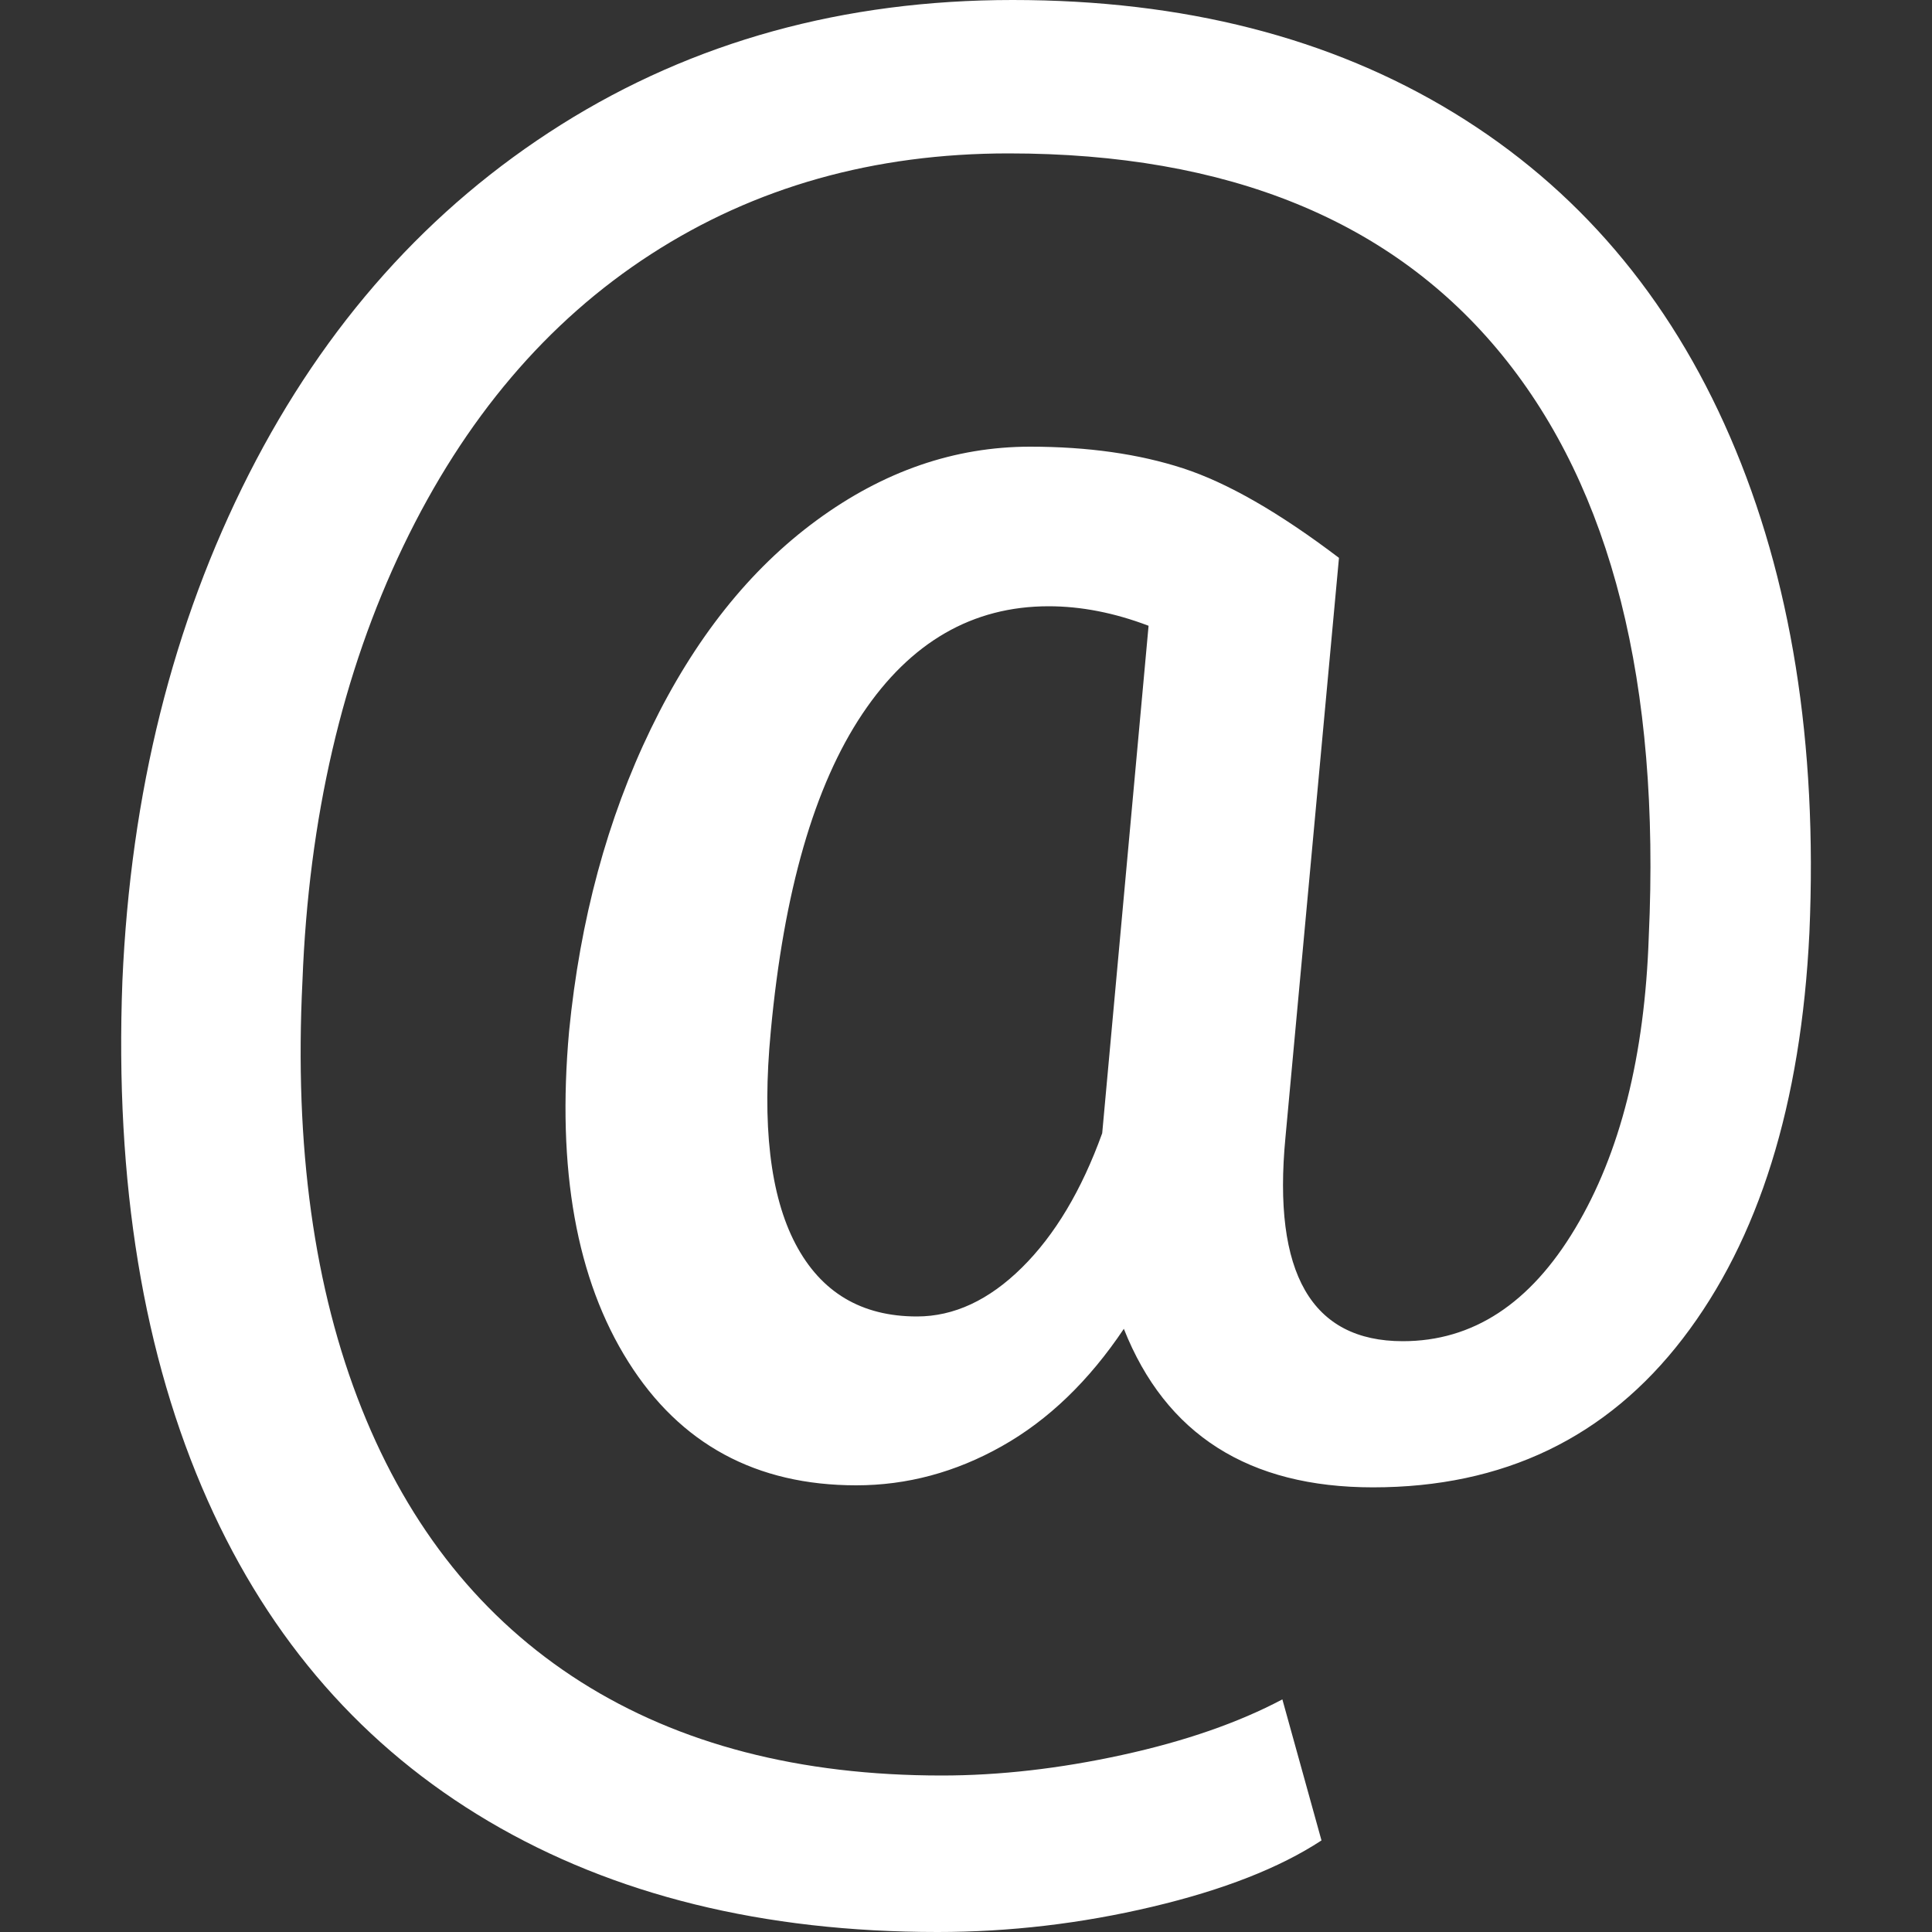 <?xml version="1.0" encoding="UTF-8" standalone="no"?><!DOCTYPE svg PUBLIC "-//W3C//DTD SVG 1.1//EN" "http://www.w3.org/Graphics/SVG/1.1/DTD/svg11.dtd"><svg width="100%" height="100%" viewBox="0 0 20 20" version="1.1" xmlns="http://www.w3.org/2000/svg" xmlns:xlink="http://www.w3.org/1999/xlink" xml:space="preserve" xmlns:serif="http://www.serif.com/" style="fill-rule:evenodd;clip-rule:evenodd;stroke-linejoin:round;stroke-miterlimit:1.414;"><rect x="0" y="0" width="20" height="20" fill="#333333" stroke="none"/><path d="M18.731,9.654c-0.086,1.776 -0.523,3.177 -1.311,4.203c-0.789,1.027 -1.858,1.54 -3.207,1.54c-1.286,0 -2.146,-0.547 -2.579,-1.641c-0.362,0.54 -0.783,0.945 -1.263,1.215c-0.479,0.27 -0.982,0.405 -1.507,0.405c-1.037,0 -1.824,-0.427 -2.36,-1.279c-0.537,-0.852 -0.741,-1.993 -0.613,-3.42c0.114,-1.158 0.396,-2.202 0.847,-3.133c0.451,-0.931 1.023,-1.65 1.716,-2.158c0.692,-0.508 1.429,-0.762 2.21,-0.762c0.597,0 1.125,0.075 1.583,0.224c0.458,0.149 0.996,0.458 1.614,0.927l-0.554,5.999c-0.135,1.407 0.27,2.11 1.215,2.11c0.724,0 1.319,-0.389 1.784,-1.167c0.466,-0.778 0.72,-1.785 0.762,-3.021c0.121,-2.621 -0.385,-4.628 -1.518,-6.02c-1.133,-1.392 -2.836,-2.088 -5.109,-2.088c-1.393,0 -2.627,0.348 -3.703,1.044c-1.076,0.696 -1.93,1.703 -2.563,3.021c-0.632,1.317 -0.98,2.818 -1.044,4.502c-0.085,1.711 0.119,3.187 0.613,4.427c0.494,1.239 1.25,2.182 2.269,2.829c1.02,0.646 2.265,0.969 3.735,0.969c0.597,0 1.22,-0.071 1.87,-0.213c0.65,-0.142 1.202,-0.334 1.657,-0.575l0.405,1.46c-0.433,0.284 -1.018,0.513 -1.753,0.687c-0.735,0.174 -1.476,0.261 -2.221,0.261c-1.805,0 -3.353,-0.382 -4.646,-1.145c-1.293,-0.764 -2.263,-1.87 -2.909,-3.32c-0.668,-1.498 -0.963,-3.292 -0.884,-5.38c0.085,-1.947 0.522,-3.696 1.31,-5.248c0.789,-1.552 1.867,-2.758 3.234,-3.618c1.367,-0.859 2.925,-1.289 4.672,-1.289c1.769,0 3.291,0.389 4.566,1.167c1.275,0.778 2.229,1.896 2.861,3.356c0.632,1.46 0.906,3.17 0.821,5.131Zm-10.752,1.023c-0.092,0.966 -0.007,1.699 0.256,2.2c0.263,0.501 0.682,0.751 1.257,0.751c0.384,0 0.746,-0.169 1.087,-0.506c0.341,-0.337 0.618,-0.801 0.831,-1.391l0.48,-5.253c-0.355,-0.135 -0.7,-0.202 -1.034,-0.202c-0.788,0 -1.431,0.371 -1.928,1.113c-0.498,0.743 -0.814,1.838 -0.949,3.288Z" style="fill:#fff;fill-rule:nonzero;"/></svg>